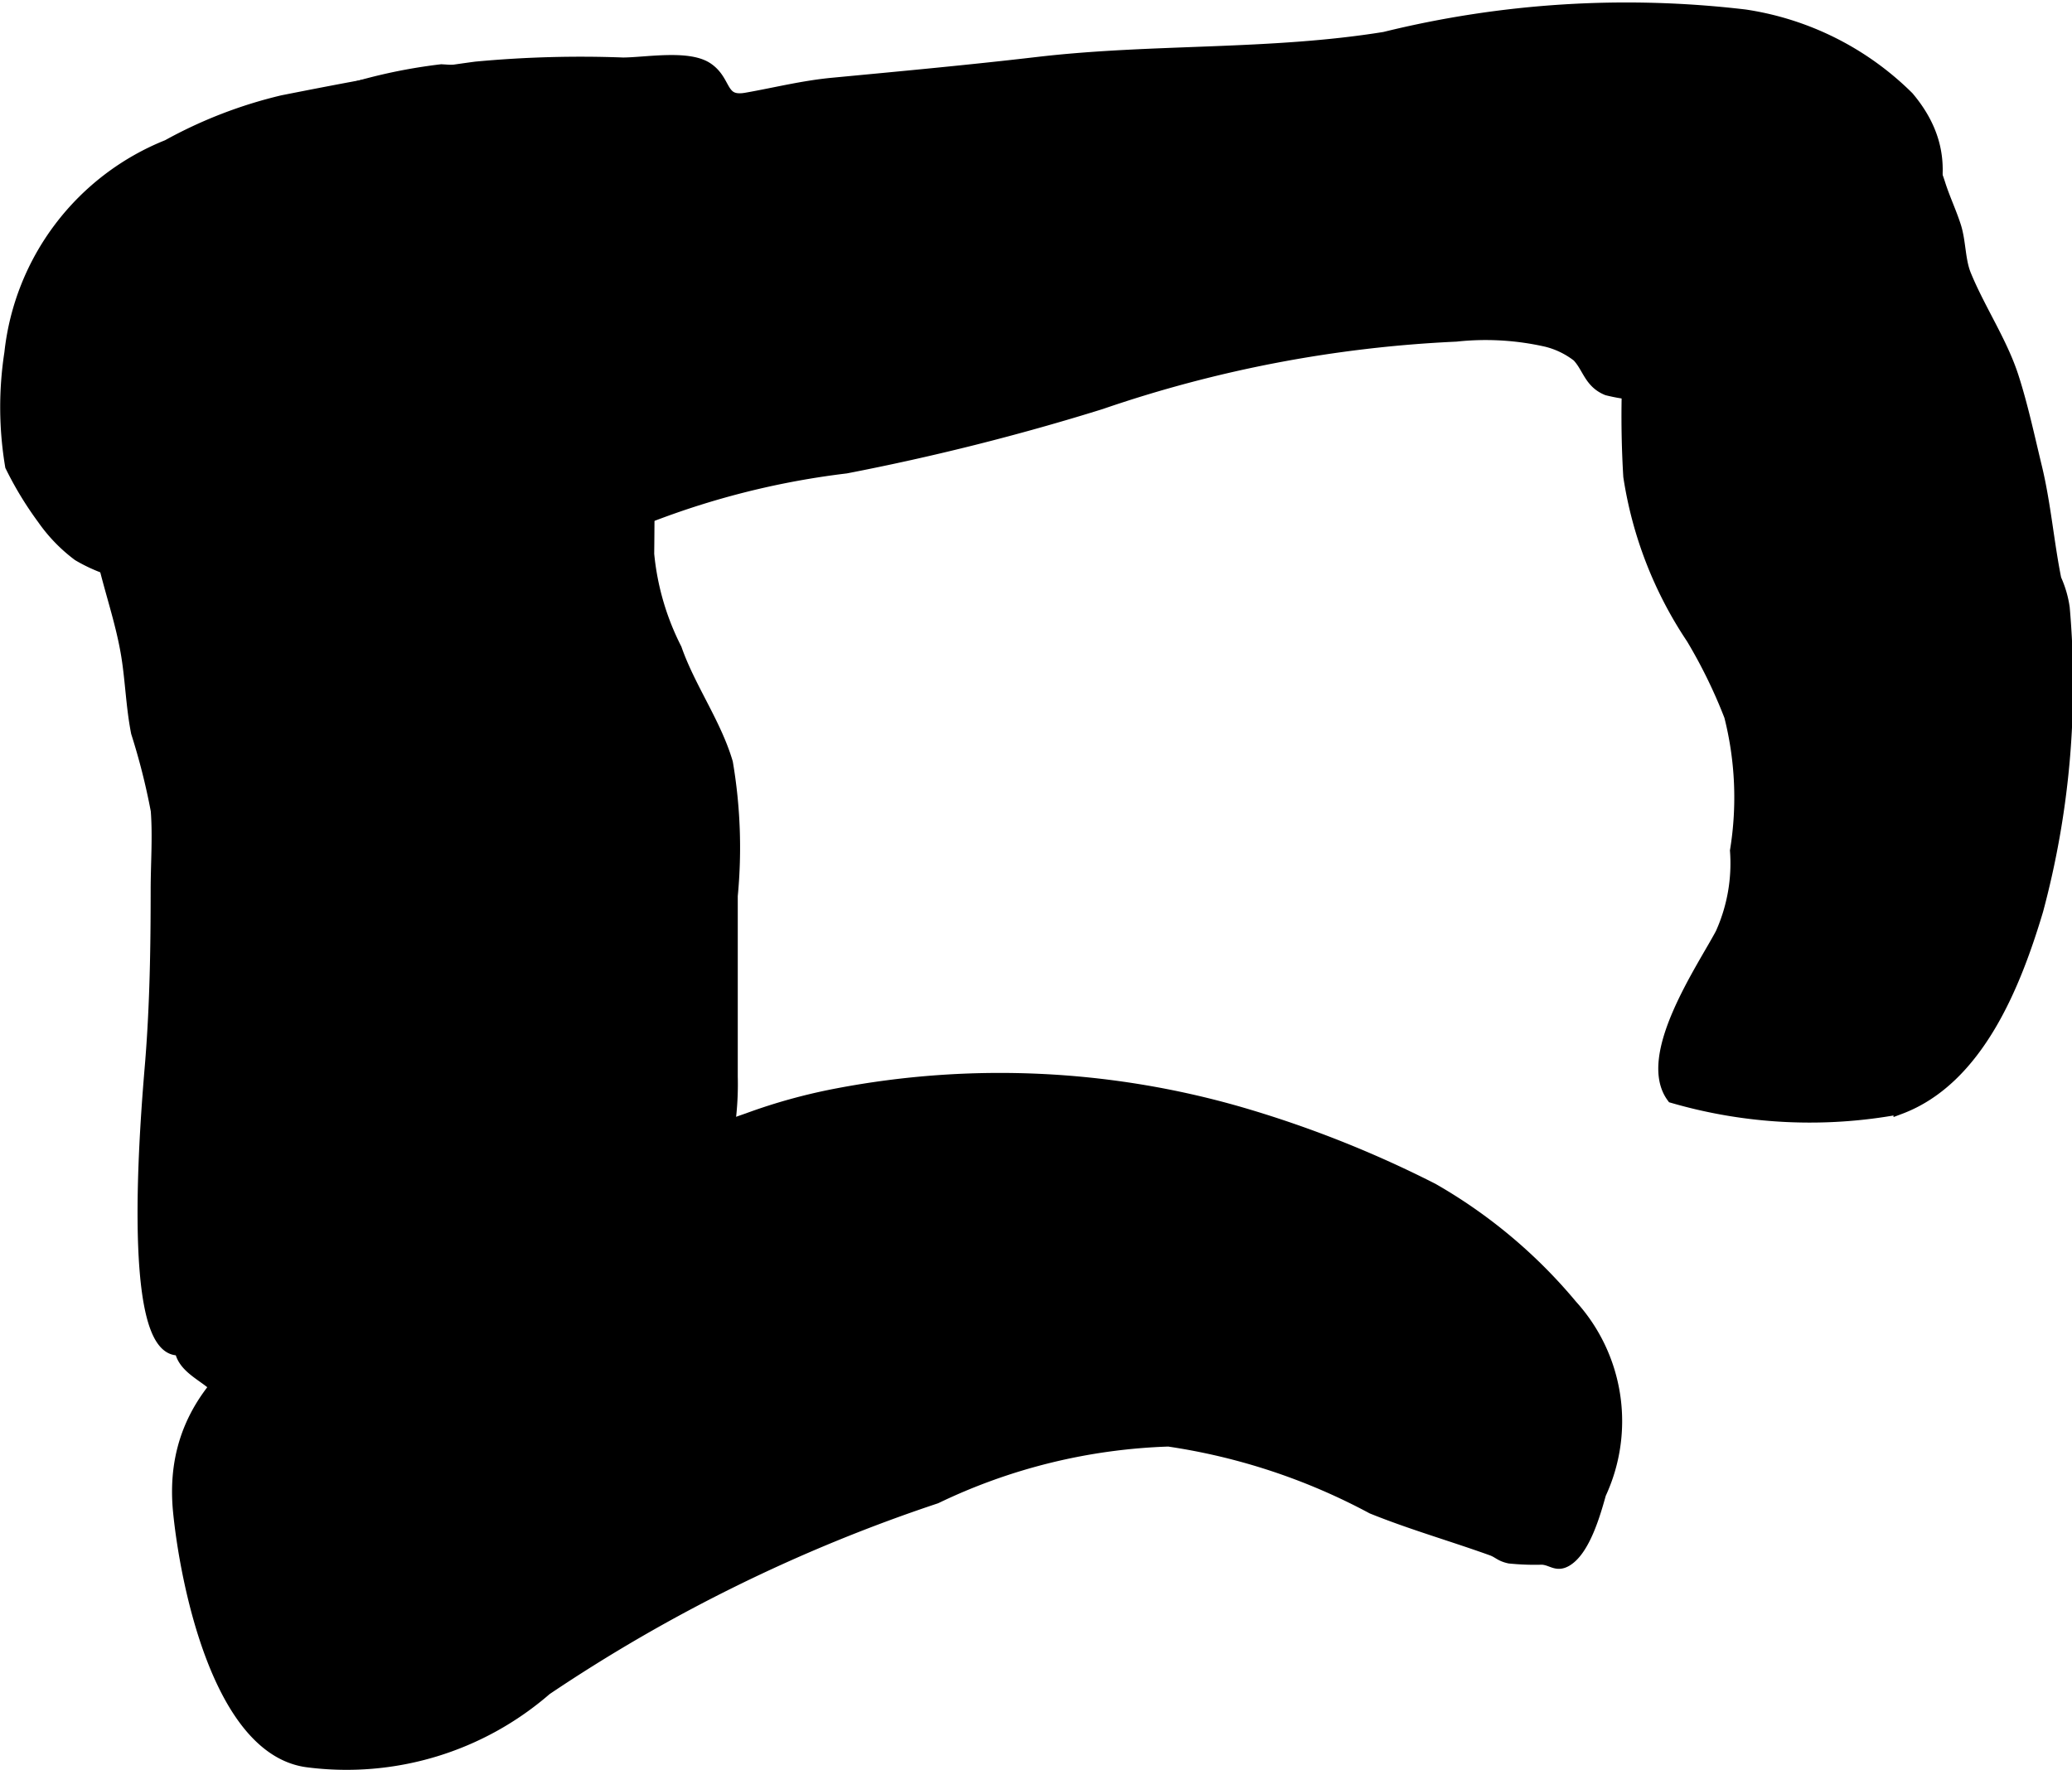 <?xml version="1.0" encoding="UTF-8"?>
<svg xmlns="http://www.w3.org/2000/svg"
     version="1.1"
     width="8.747mm"
     height="7.473mm"
     viewBox="0 0 24.796 21.184">
   <defs>
      <style type="text/css"><![CDATA[
      .a {
        stroke: #000;
        stroke-miterlimit: 10;
        stroke-width: 0.15px;
      }
    ]]></style>
   </defs>
   <path class="a"
         d="M7.249,1.178a.73.73,0,0,1,.27.258,3.036,3.036,0,0,1,.221,1.095,9.879,9.879,0,0,1,.014,1.233c0,.955.011,1.911,0,2.867a3.165,3.165,0,0,0,.331,1.138c.162.465.472.89.611,1.361a6.042,6.042,0,0,1,.058,1.592V12.885A3.571,3.571,0,0,1,7.25,15.891c-.394.264-.753.569-1.153.857a2.69,2.69,0,0,1-1.483.466,2.316,2.316,0,0,1-1.425-.136,7.223,7.223,0,0,1-.631-.507c-.145-.127-.367-.22-.395-.425-.68.099-.381-3.052-.349-3.459.053-.672.064-1.348.064-2.033,0-.315.025-.64.001-.953a7.903,7.903,0,0,0-.236-.934c-.064-.323-.07-.657-.126-.969-.067-.379-.193-.735-.279-1.109-.124-.542-.281-1.071-.358-1.613a4.534,4.534,0,0,1-.017-1.421,1.19,1.19,0,0,1,.631-.917c.272-.179.447-.476.72-.671A6.386,6.386,0,0,1,5.282.844a6.471,6.471,0,0,1,1.088.154A2.276,2.276,0,0,1,7.249,1.178Z"/>
   <path class="a"
         d="M8.693,1.123c.045.054.11.084.242.06.337-.059.671-.144,1.029-.178.822-.078,1.644-.154,2.464-.25C13.807.595,15.197.678,16.57.456a12.082,12.082,0,0,1,4.312-.268,3.505,3.505,0,0,1,1.949.978c.667.791.233,1.541-.223,2.325a1.706,1.706,0,0,1-.805.602c-.388.183-.841.291-1.232.438a2.004,2.004,0,0,1-1.336.127c-.208-.085-.222-.264-.351-.399a1.005,1.005,0,0,0-.374-.182,3.292,3.292,0,0,0-1.085-.063,15.207,15.207,0,0,0-4.253.811A28.367,28.367,0,0,1,10.123,5.592a9.749,9.749,0,0,0-2.746.748,7.377,7.377,0,0,1-2.986.611C3.612,6.947,2.834,6.97,2.06,6.902a1.919,1.919,0,0,1-1.121-.261,1.9,1.9,0,0,1-.42-.434,4.115,4.115,0,0,1-.383-.63,4.254,4.254,0,0,1-.009-1.352,3.018,3.018,0,0,1,1.881-2.479,5.422,5.422,0,0,1,1.375-.532c.773-.153,1.536-.298,2.312-.402a13.473,13.473,0,0,1,1.759-.049c.268,0,.776-.095,1.005.056C8.601.913,8.626,1.045,8.693,1.123Z"/>
   <path class="a"
         d="M19.712,2.355c.072-.581.22-1.116.853-1.279a2.848,2.848,0,0,1,1.874.105,1.915,1.915,0,0,1,.767,1.022c.055.174.134.338.189.511.058.185.048.405.121.581.168.41.433.801.567,1.216.112.346.192.722.278,1.077.108.445.145.912.233,1.346a1.254,1.254,0,0,1,.1.342,10.438,10.438,0,0,1-.317,3.619c-.262.875-.707,2.017-1.642,2.367a5.876,5.876,0,0,1-2.716-.134c-.36-.486.36-1.531.583-1.951a2.05,2.05,0,0,0,.176-.995,3.972,3.972,0,0,0-.07-1.613,6.124,6.124,0,0,0-.455-.932,4.764,4.764,0,0,1-.752-1.935,12.053,12.053,0,0,1,.14-2.687C19.669,2.8,19.685,2.574,19.712,2.355Z"/>
   <path class="a"
         d="M19.146,17.877c-.062.22-.187.675-.407.801-.114.064-.163-.016-.283-.025a2.968,2.968,0,0,1-.391-.014c-.111-.024-.127-.064-.214-.095-.479-.172-.96-.309-1.428-.498a7.443,7.443,0,0,0-2.439-.807,6.936,6.936,0,0,0-2.785.684,19.228,19.228,0,0,0-4.667,2.294,3.634,3.634,0,0,1-2.839.863c-1.077-.126-1.466-2.165-1.547-2.986-.149-1.507,1.104-2.155,2.246-2.766a38.233,38.233,0,0,1,4.561-1.932,6.736,6.736,0,0,1,1.068-.295,10.366,10.366,0,0,1,4.793.215,13.206,13.206,0,0,1,2.328.919,6.101,6.101,0,0,1,1.662,1.394A2.055,2.055,0,0,1,19.146,17.877Z"/>
</svg>
